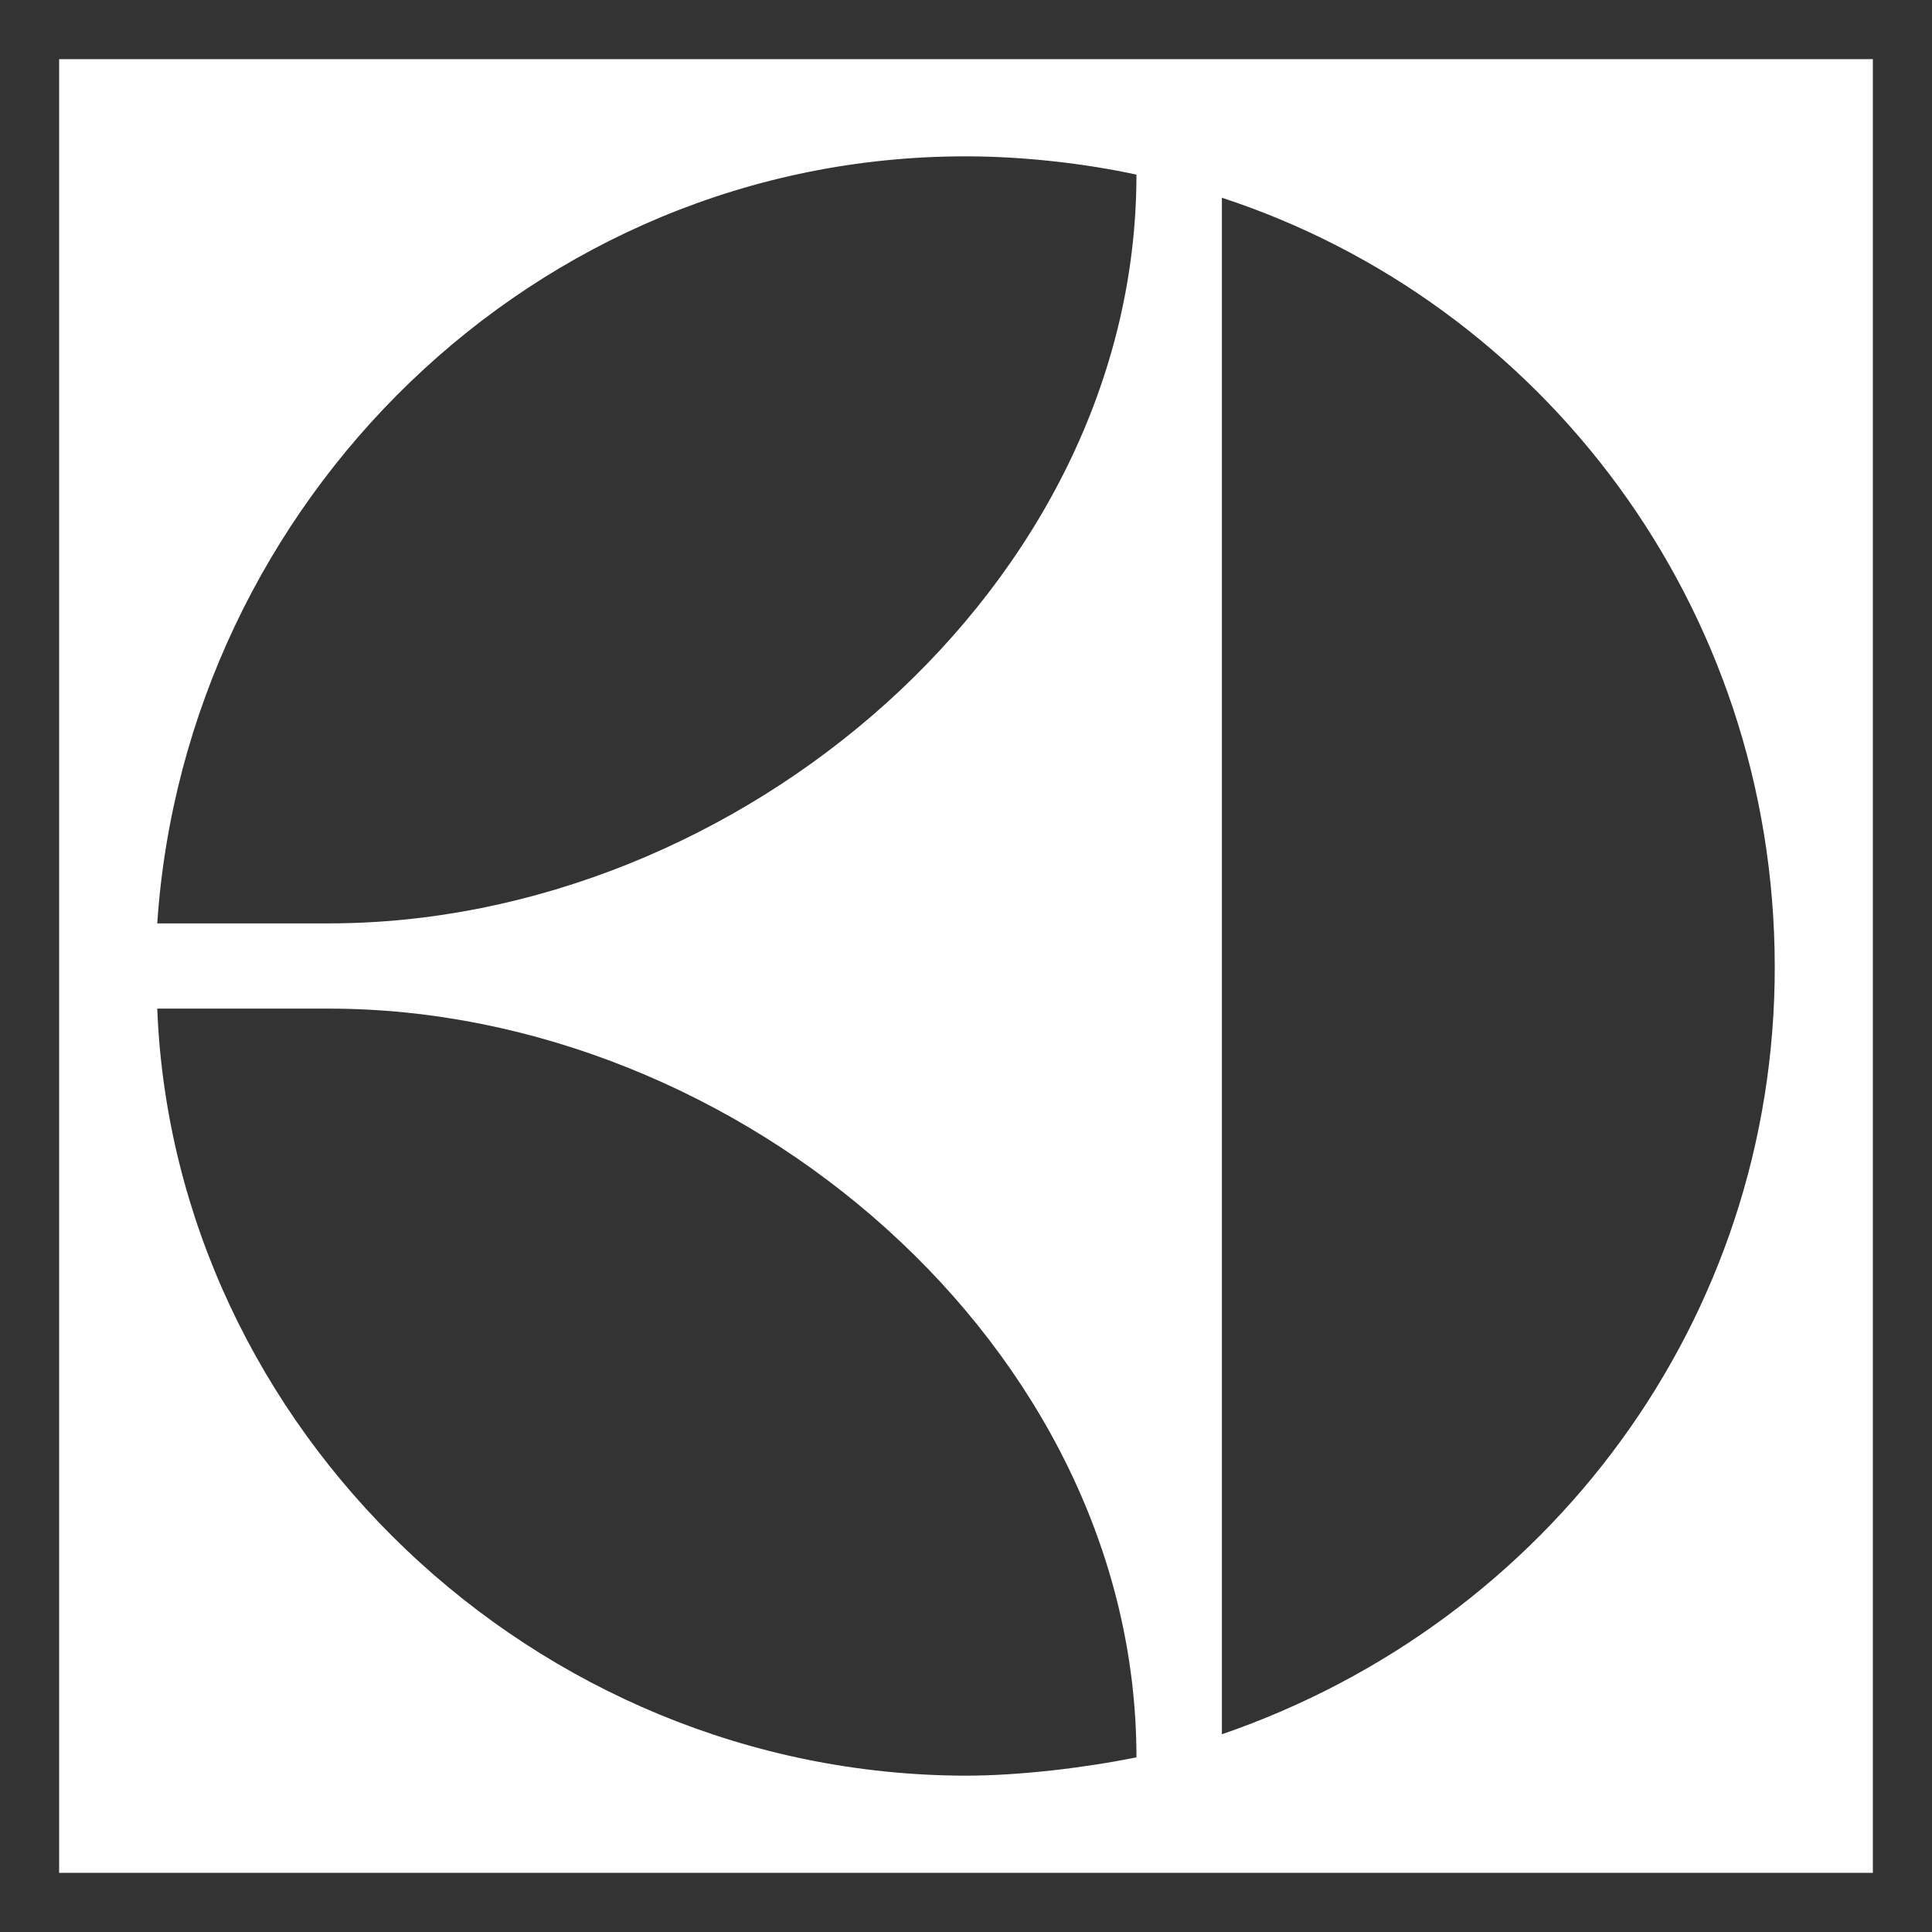 <svg xmlns="http://www.w3.org/2000/svg" width="49" height="49" viewBox="0 0 49 49" fill="none"><rect x="0" y="0" width="49" height="49" fill="#333333" stroke="none"/><path d="M1.5 47.5H47.5V1.5H1.5V47.5ZM30.99 5.015C39.135 7.682 44.992 15.379 45.012 24.49C45.032 33.46 39.275 41.136 30.99 43.985V5.015ZM24.49 3.965C25.954 3.965 27.519 4.146 28.823 4.429C28.823 14.854 18.732 23.419 8.341 23.419H3.988C4.71 12.732 13.557 3.965 24.49 3.965ZM8.341 25.581C18.753 25.581 28.823 34.147 28.823 44.571C27.519 44.833 25.874 45.035 24.49 45.035C13.537 45.015 4.409 36.227 3.988 25.581H8.341Z" fill="white"></path></svg>